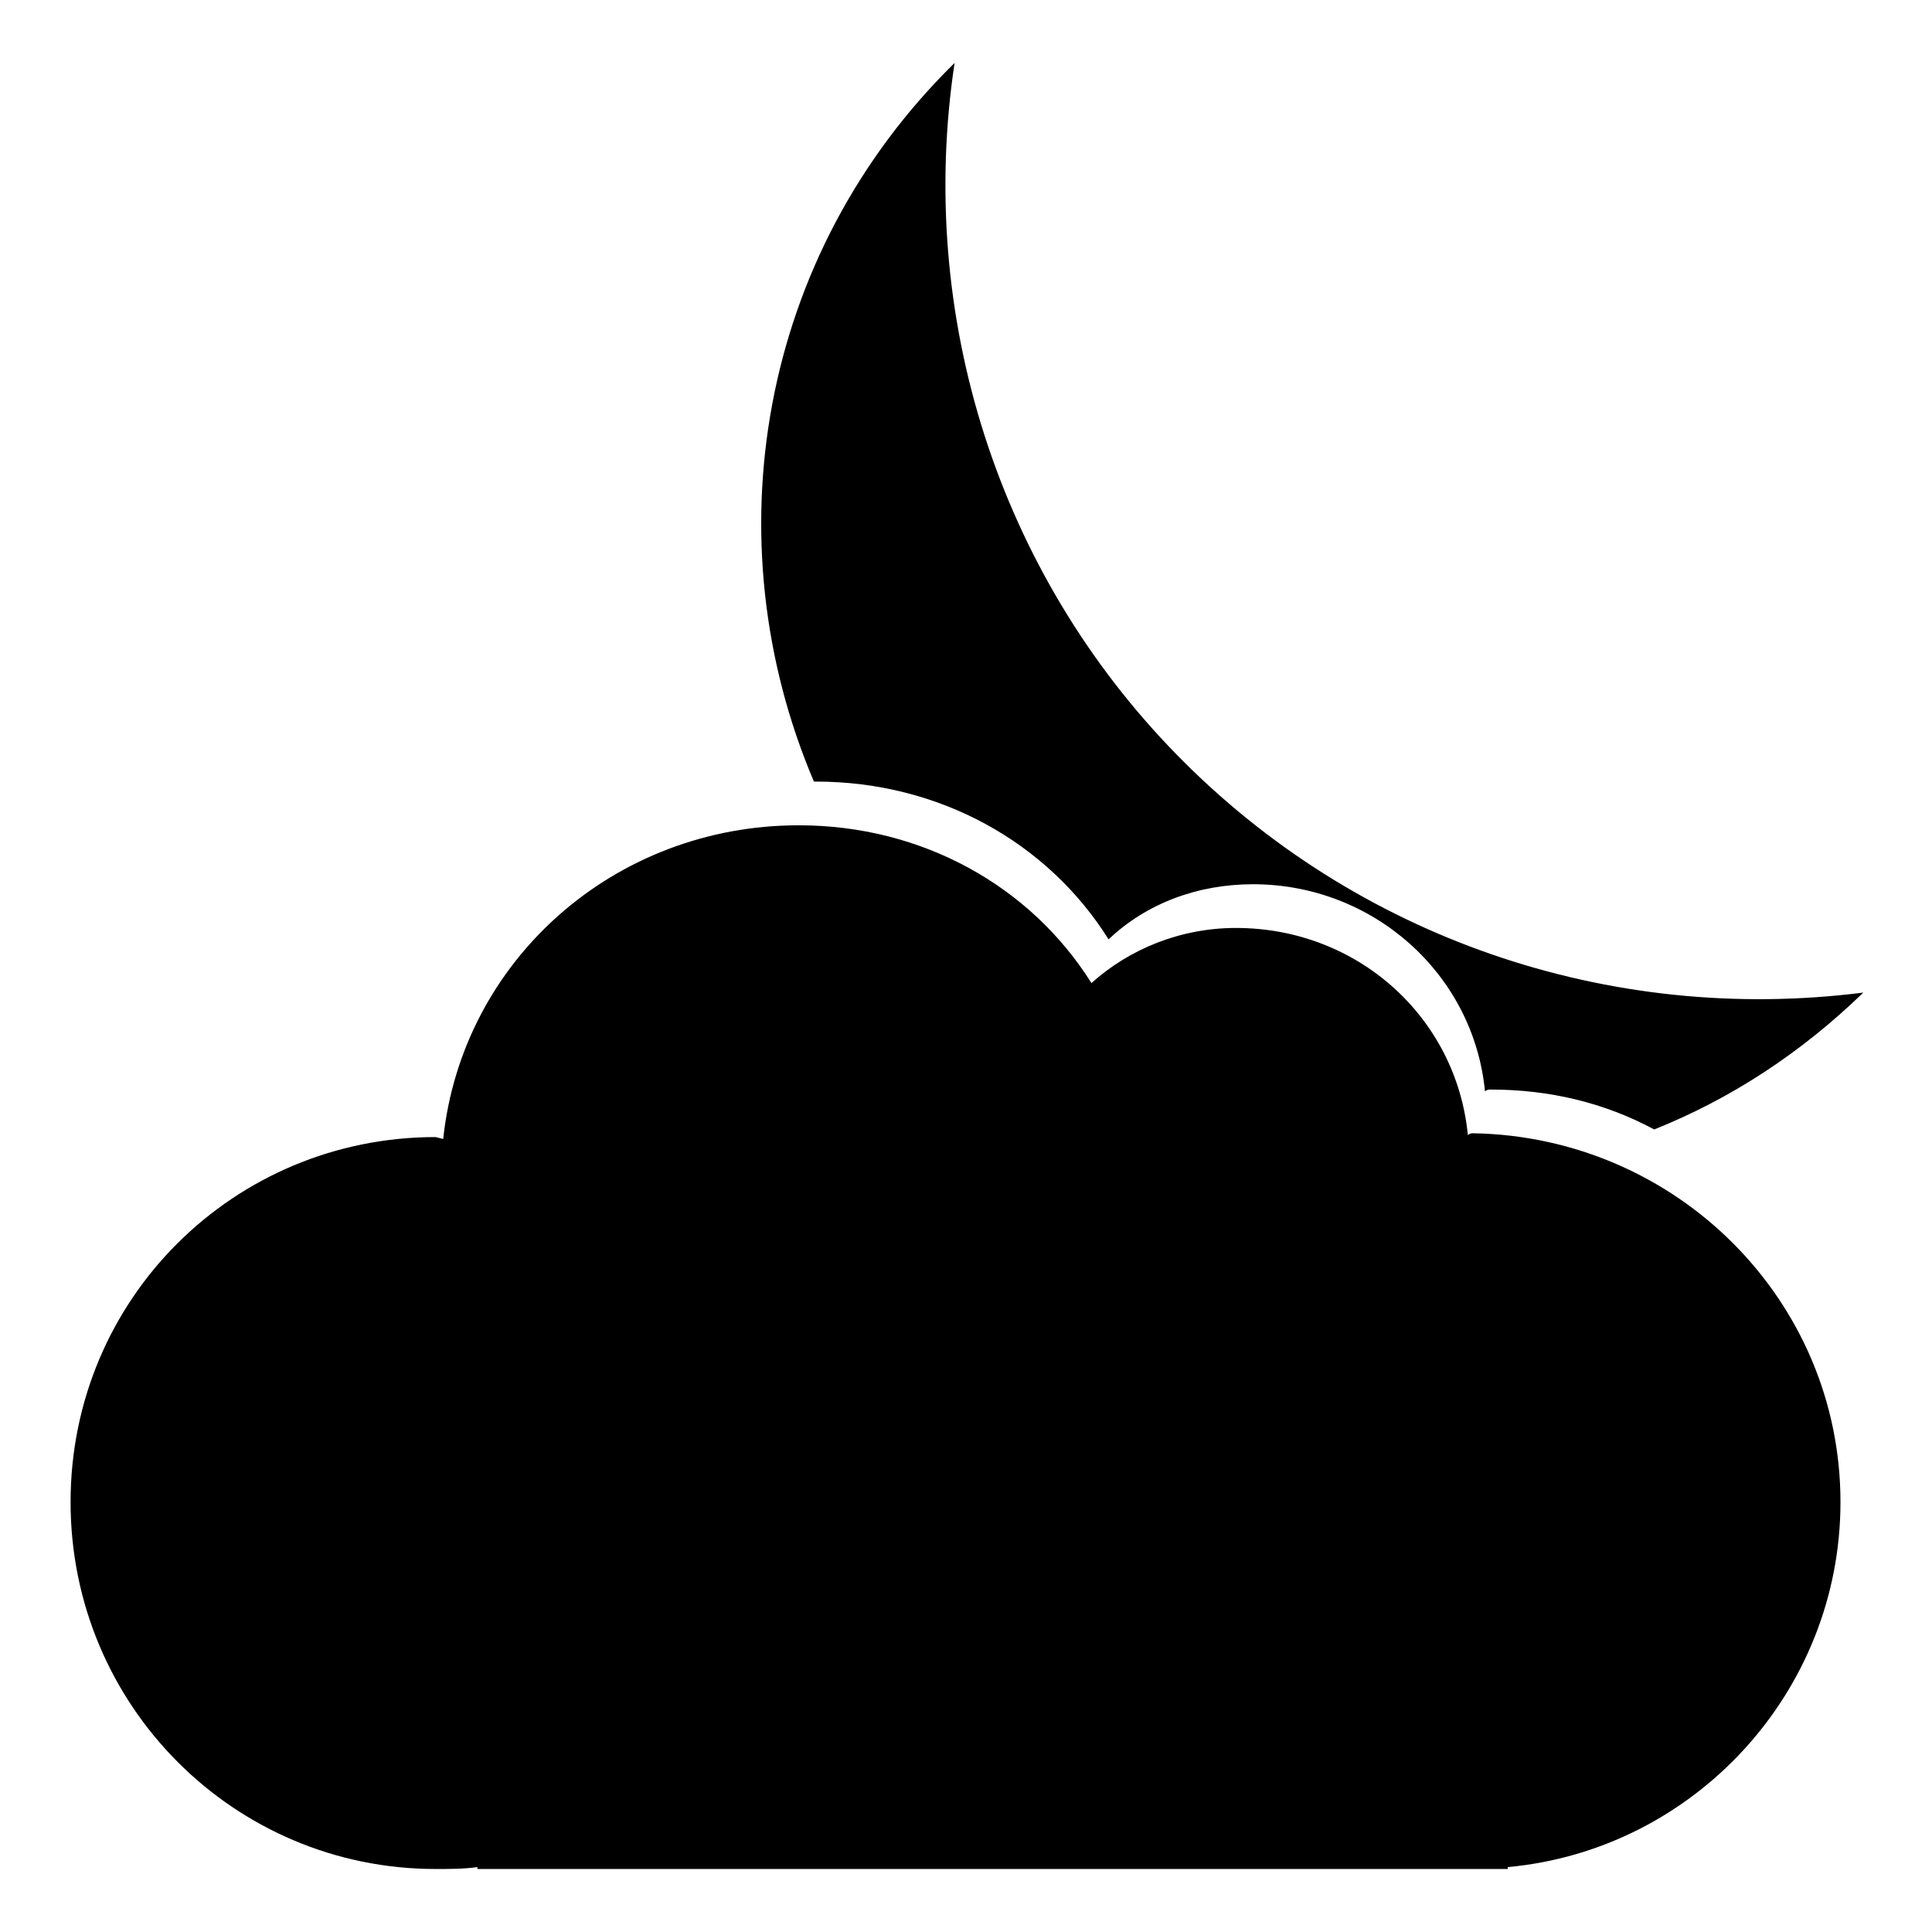 <?xml version="1.0" encoding="UTF-8"?>
<!-- Uploaded to: ICON Repo, www.svgrepo.com, Generator: ICON Repo Mixer Tools -->
<svg fill="#000000" width="800px" height="800px" version="1.1" viewBox="144 144 512 512" xmlns="http://www.w3.org/2000/svg">
 <path d="m355.66 362.71c32.746 0 61.465 16.121 77.586 41.816 10.078-9.07 23.68-14.609 38.289-14.609 32.242 0 58.441 23.68 61.465 54.914 0.504-0.504 1.008-0.504 1.512-0.504 53.906 1.008 97.234 44.336 97.234 97.742 0 50.383-38.793 92.195-88.168 96.73v0.504h-273.06v-0.504c-3.527 0.504-7.559 0.504-11.082 0.504-53.402 0-96.73-43.328-96.73-97.234-0.004-53.91 43.324-96.734 96.73-96.734l2.016 0.504c5.035-47.355 45.34-83.129 94.211-83.129zm41.312-202.03c-10.078 67.008 11.586 135.02 58.945 183.39 47.359 48.367 114.36 71.539 181.88 62.977-16.625 16.121-35.266 28.215-55.418 36.273-13.098-7.055-27.711-10.578-43.328-10.578-0.504 0-1.008 0-1.512 0.504-3.023-31.234-29.727-54.914-61.465-54.914-14.609 0-28.215 5.039-38.289 14.609-16.121-25.695-44.84-41.816-77.586-41.816h-0.504c-27.207-63.984-14.613-139.55 37.281-190.44z" fill-rule="evenodd"/>
</svg>